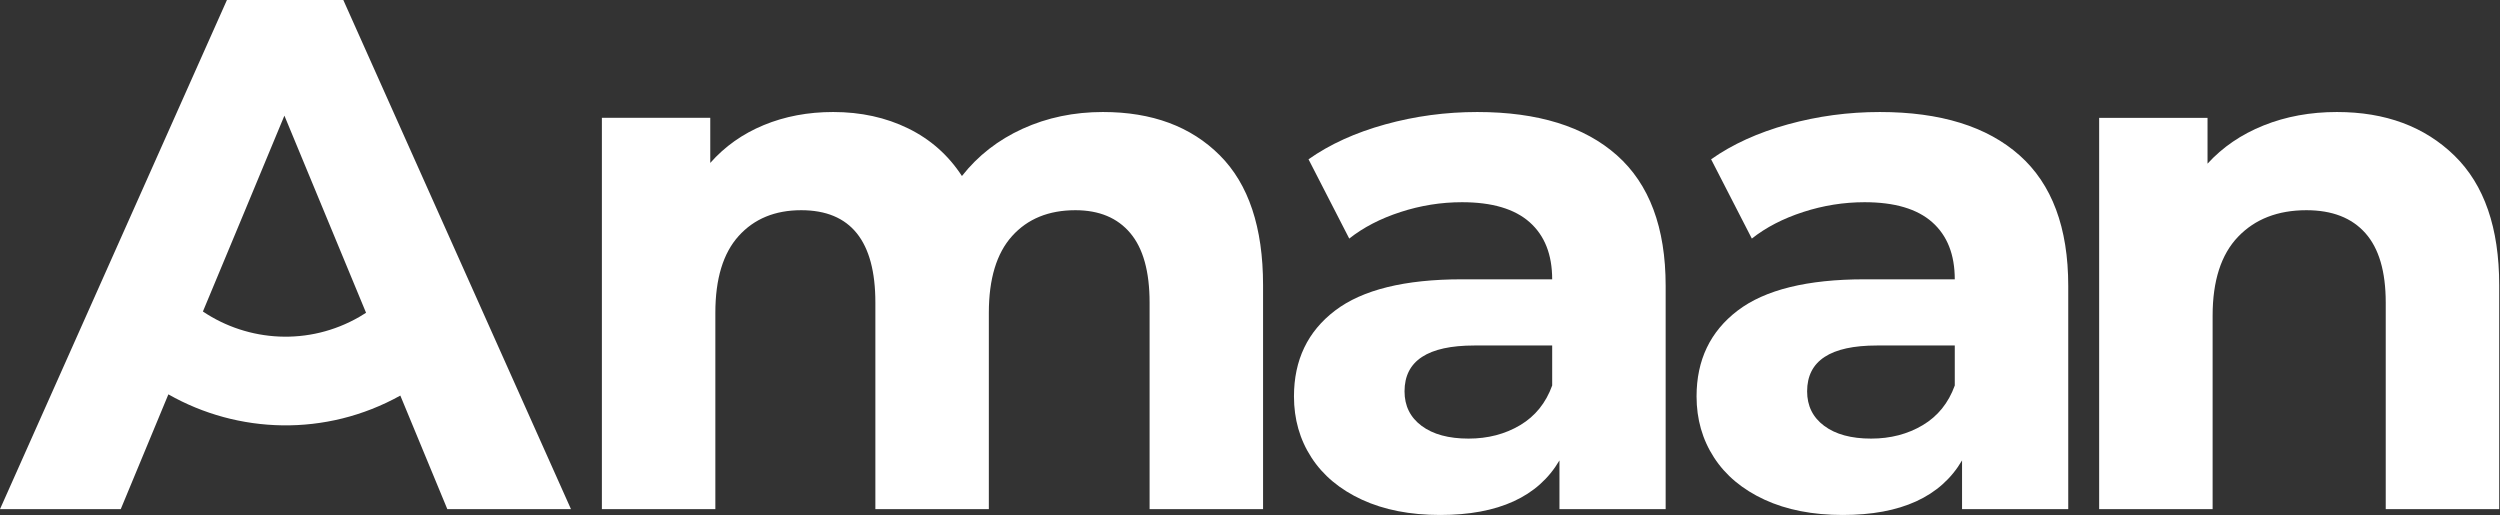 <?xml version="1.0" encoding="UTF-8"?> <svg xmlns="http://www.w3.org/2000/svg" width="835" height="172" viewBox="0 0 835 172" fill="none"><rect x="0" y="0" width="835" height="172" fill="#333333" stroke="none"/> <g clip-path="url(#clip0_276_6)"> <path d="M780.558 37.413C796.754 37.413 809.831 42.272 819.793 51.989C829.753 61.706 834.734 76.121 834.734 95.232V170.057H796.835V101.063C796.835 90.697 794.568 82.964 790.033 77.862C785.499 72.76 778.939 70.209 770.355 70.209C760.8 70.209 753.188 73.164 747.519 79.076C741.85 84.988 739.016 93.774 739.016 105.436V170.057H701.117V39.357H737.315V54.662C742.335 49.155 748.571 44.904 756.021 41.907C763.471 38.911 771.65 37.412 780.558 37.412V37.413Z" fill="white"></path> <path d="M624.956 146.492C631.435 146.492 637.184 144.994 642.205 141.997C647.225 139.001 650.788 134.588 652.894 128.758V115.396H626.9C611.352 115.396 603.578 120.498 603.578 130.701C603.578 135.559 605.481 139.406 609.287 142.24C613.093 145.075 618.316 146.492 624.956 146.492ZM627.872 37.413C648.116 37.413 663.664 42.231 674.516 51.867C685.367 61.504 690.793 76.04 690.793 95.475V170.057H655.324V153.78C648.197 165.927 634.917 172 615.482 172C605.44 172 596.735 170.3 589.365 166.899C581.997 163.497 576.368 158.8 572.481 152.808C568.594 146.815 566.65 140.014 566.65 132.401C566.65 120.255 571.226 110.699 580.376 103.734C589.527 96.771 603.658 93.289 622.769 93.289H652.893C652.893 85.028 650.383 78.672 645.362 74.218C640.342 69.764 632.811 67.538 622.769 67.538C615.806 67.538 608.963 68.63 602.241 70.817C595.52 73.003 589.81 75.959 585.114 79.684L571.509 53.203C578.635 48.183 587.179 44.296 597.139 41.542C607.1 38.789 617.344 37.413 627.871 37.413H627.872Z" fill="white"></path> <path d="M490.491 146.492C496.97 146.492 502.72 144.994 507.74 141.997C512.76 139.001 516.323 134.588 518.429 128.758V115.396H492.435C476.888 115.396 469.113 120.498 469.113 130.701C469.113 135.559 471.017 139.406 474.822 142.24C478.628 145.075 483.851 146.492 490.491 146.492ZM493.407 37.413C513.651 37.413 529.2 42.231 540.051 51.867C550.902 61.504 556.328 76.04 556.328 95.475V170.057H520.859V153.78C513.732 165.927 500.452 172 481.017 172C470.976 172 462.271 170.3 454.9 166.899C447.532 163.497 441.903 158.8 438.016 152.808C434.129 146.815 432.186 140.014 432.186 132.401C432.186 120.255 436.761 110.699 445.911 103.734C455.062 96.771 469.193 93.289 488.304 93.289H518.428C518.428 85.028 515.918 78.672 510.898 74.218C505.877 69.764 498.346 67.538 488.305 67.538C481.341 67.538 474.498 68.63 467.776 70.817C461.055 73.003 455.346 75.959 450.649 79.684L437.044 53.203C444.17 48.183 452.714 44.296 462.674 41.542C472.635 38.789 482.879 37.413 493.406 37.413H493.407Z" fill="white"></path> <path d="M368.414 37.413C384.773 37.413 397.77 42.231 407.407 51.868C417.043 61.504 421.862 75.958 421.862 95.232V170.057H383.963V101.063C383.963 90.697 381.817 82.963 377.525 77.862C373.233 72.76 367.119 70.209 359.183 70.209C350.274 70.209 343.23 73.083 338.047 78.833C332.864 84.583 330.273 93.126 330.273 104.463V170.056H292.374V101.062C292.374 80.494 284.115 70.209 267.594 70.209C258.848 70.209 251.885 73.083 246.702 78.833C241.519 84.583 238.928 93.126 238.928 104.463V170.056H201.029V39.356H237.227V54.417C242.085 48.911 248.037 44.7 255.083 41.785C262.128 38.87 269.862 37.412 278.284 37.412C287.517 37.412 295.856 39.234 303.307 42.878C310.757 46.522 316.75 51.825 321.284 58.79C326.629 51.988 333.391 46.724 341.569 42.999C349.749 39.274 358.697 37.411 368.414 37.411L368.414 37.413Z" fill="white"></path> <path d="M94.989 38.626C85.949 60.454 76.857 82.248 67.769 104.042C82.922 114.226 103.157 115.576 120.041 105.828C120.797 105.391 121.537 104.937 122.262 104.468L94.99 38.626H94.989ZM56.238 131.716C50.921 144.489 45.614 157.267 40.329 170.056H0C25.691 112.417 49.562 58.861 75.797 -0.001H114.667C141.014 58.921 164.923 112.392 190.706 170.056H149.407C144.165 157.382 138.937 144.744 133.711 132.121C108.771 145.984 79.46 144.914 56.238 131.716Z" fill="white"></path> </g> <defs> <clipPath id="clip0_276_6"> <rect width="208.684" height="43" fill="white" transform="scale(4)"></rect> </clipPath> </defs> </svg> 
